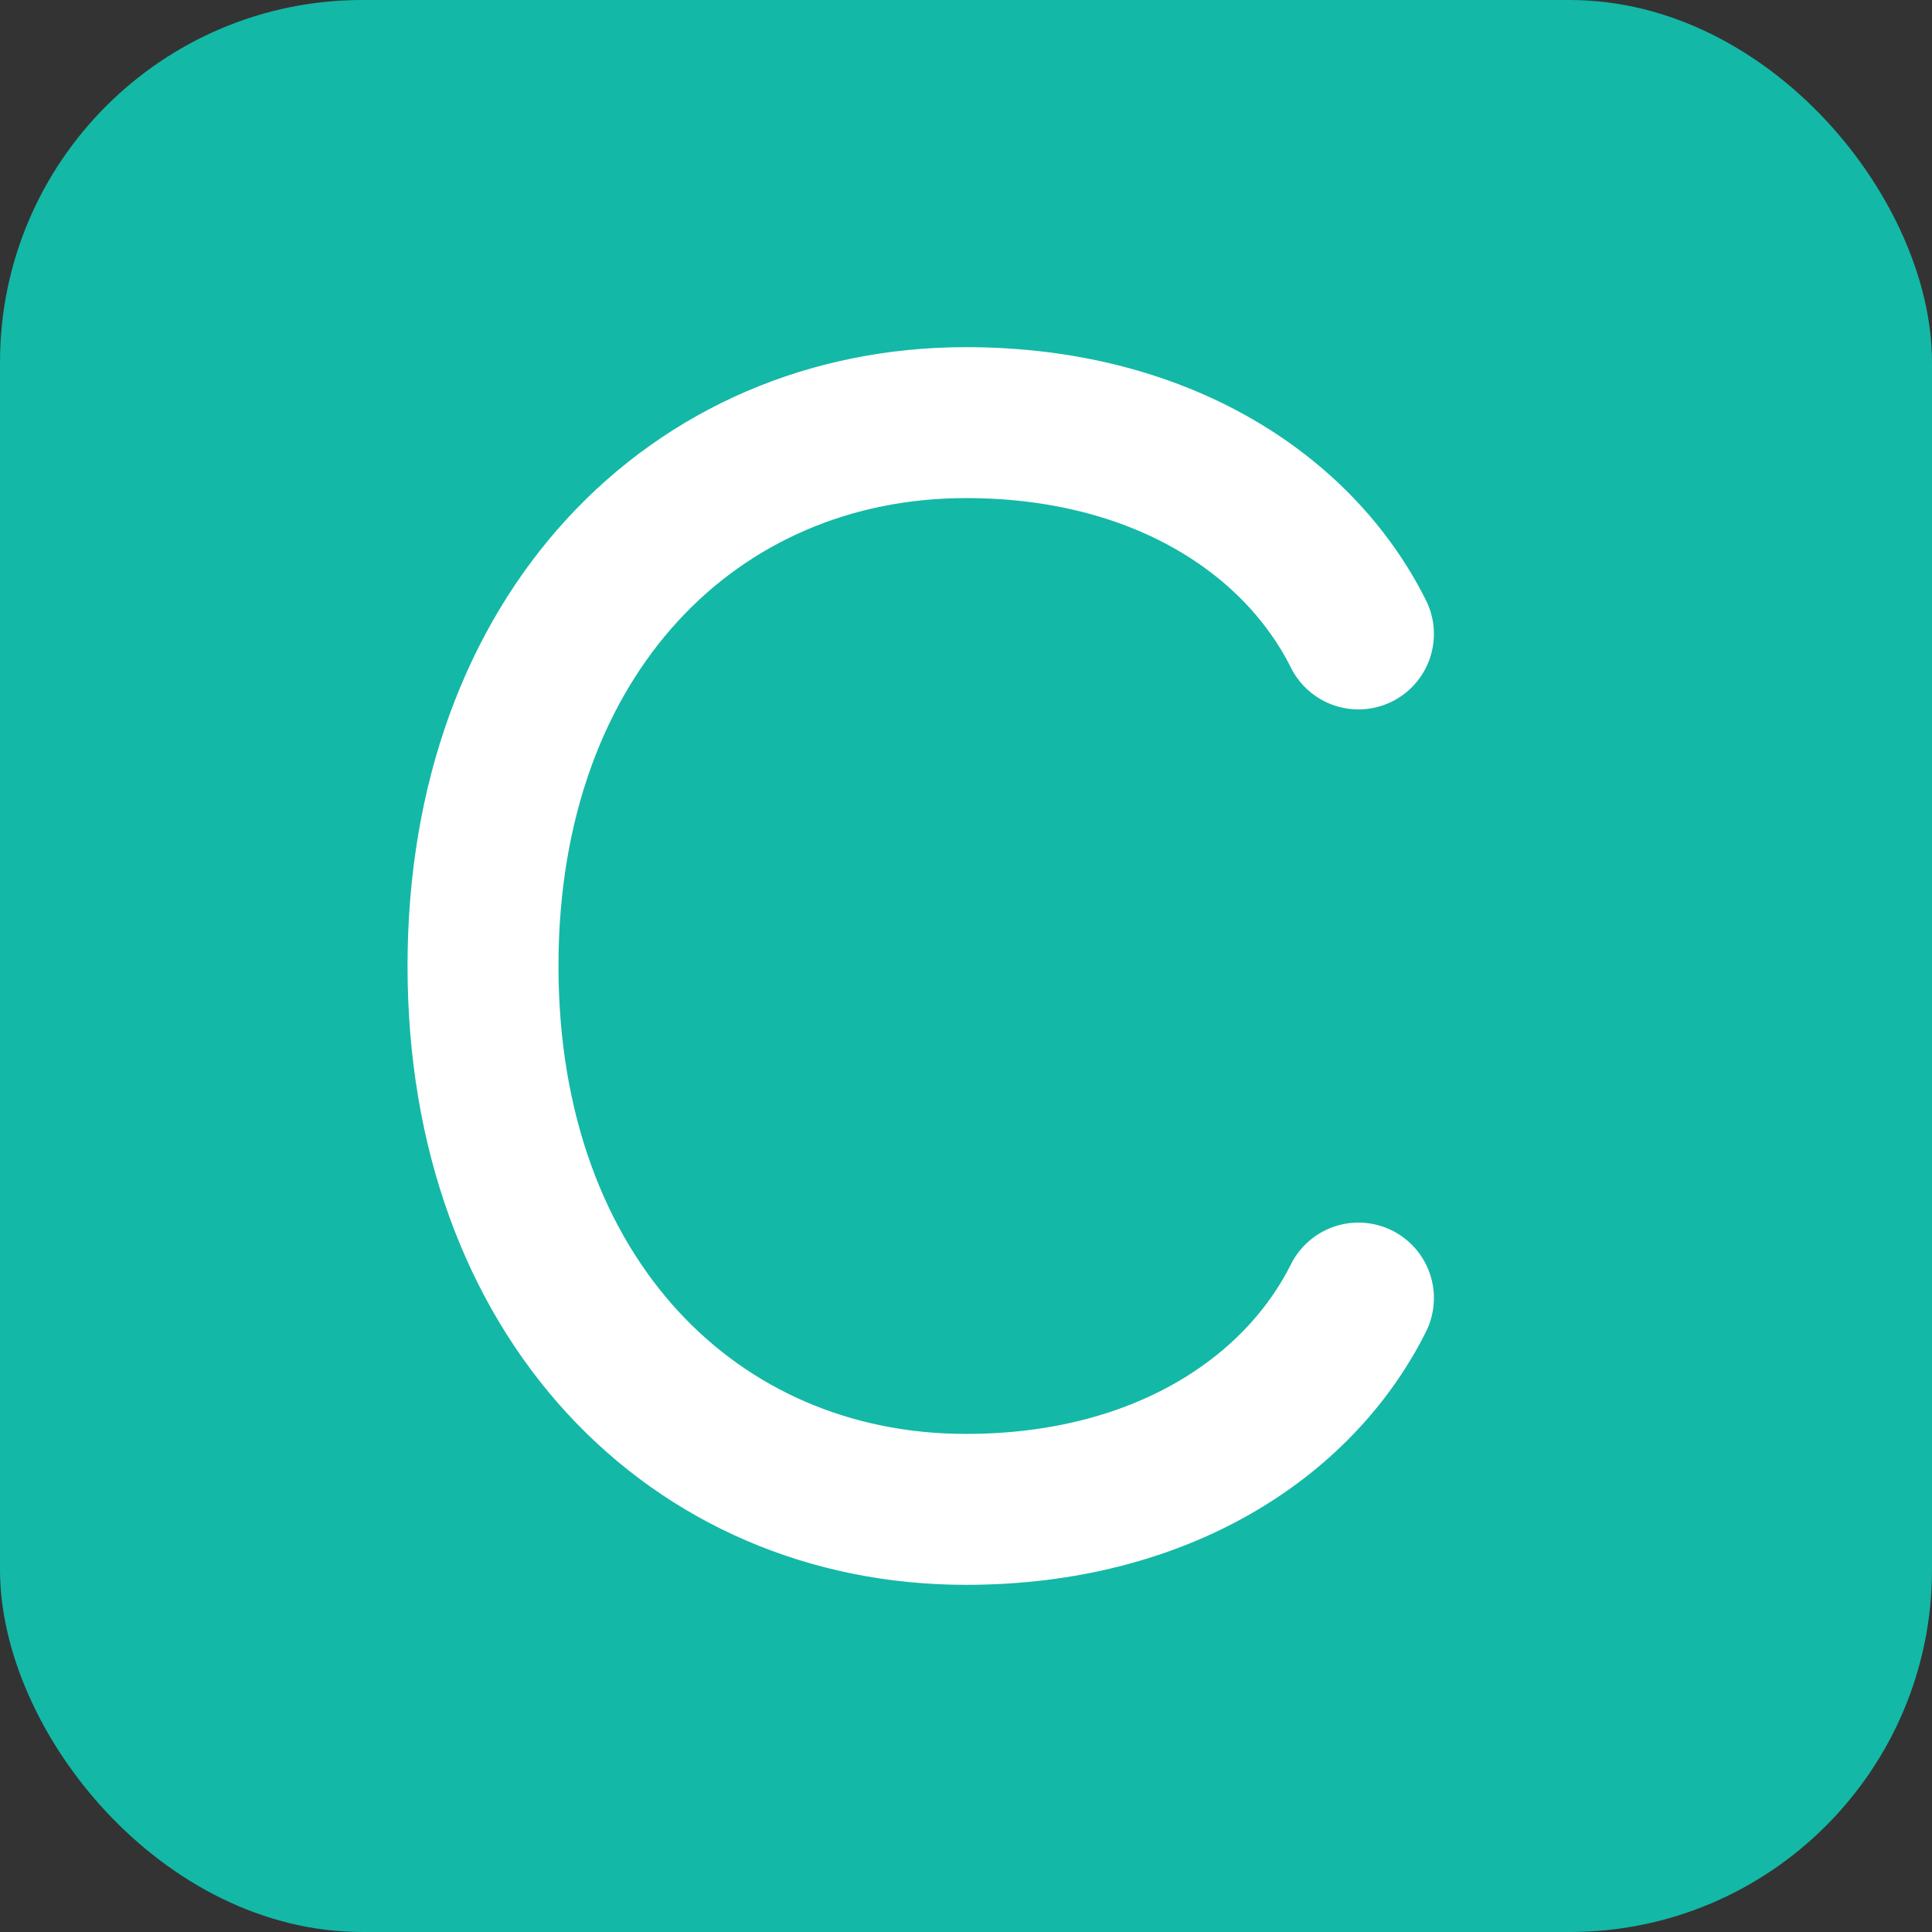 <svg width="32" height="32" viewBox="0 0 32 32" fill="none" xmlns="http://www.w3.org/2000/svg">
  <rect x="0" y="0" width="32" height="32" fill="#333333" stroke="none"/>
  <rect width="32" height="32" rx="6" fill="#14B8A6"/>
  <path d="M22.5 10.5C21.5 8.5 19.2 7 16 7C11.5 7 8 10.5 8 16C8 21.5 11.5 25 16 25C19.2 25 21.5 23.5 22.5 21.5" stroke="white" stroke-width="2.5" stroke-linecap="round" fill="none"/>
</svg>